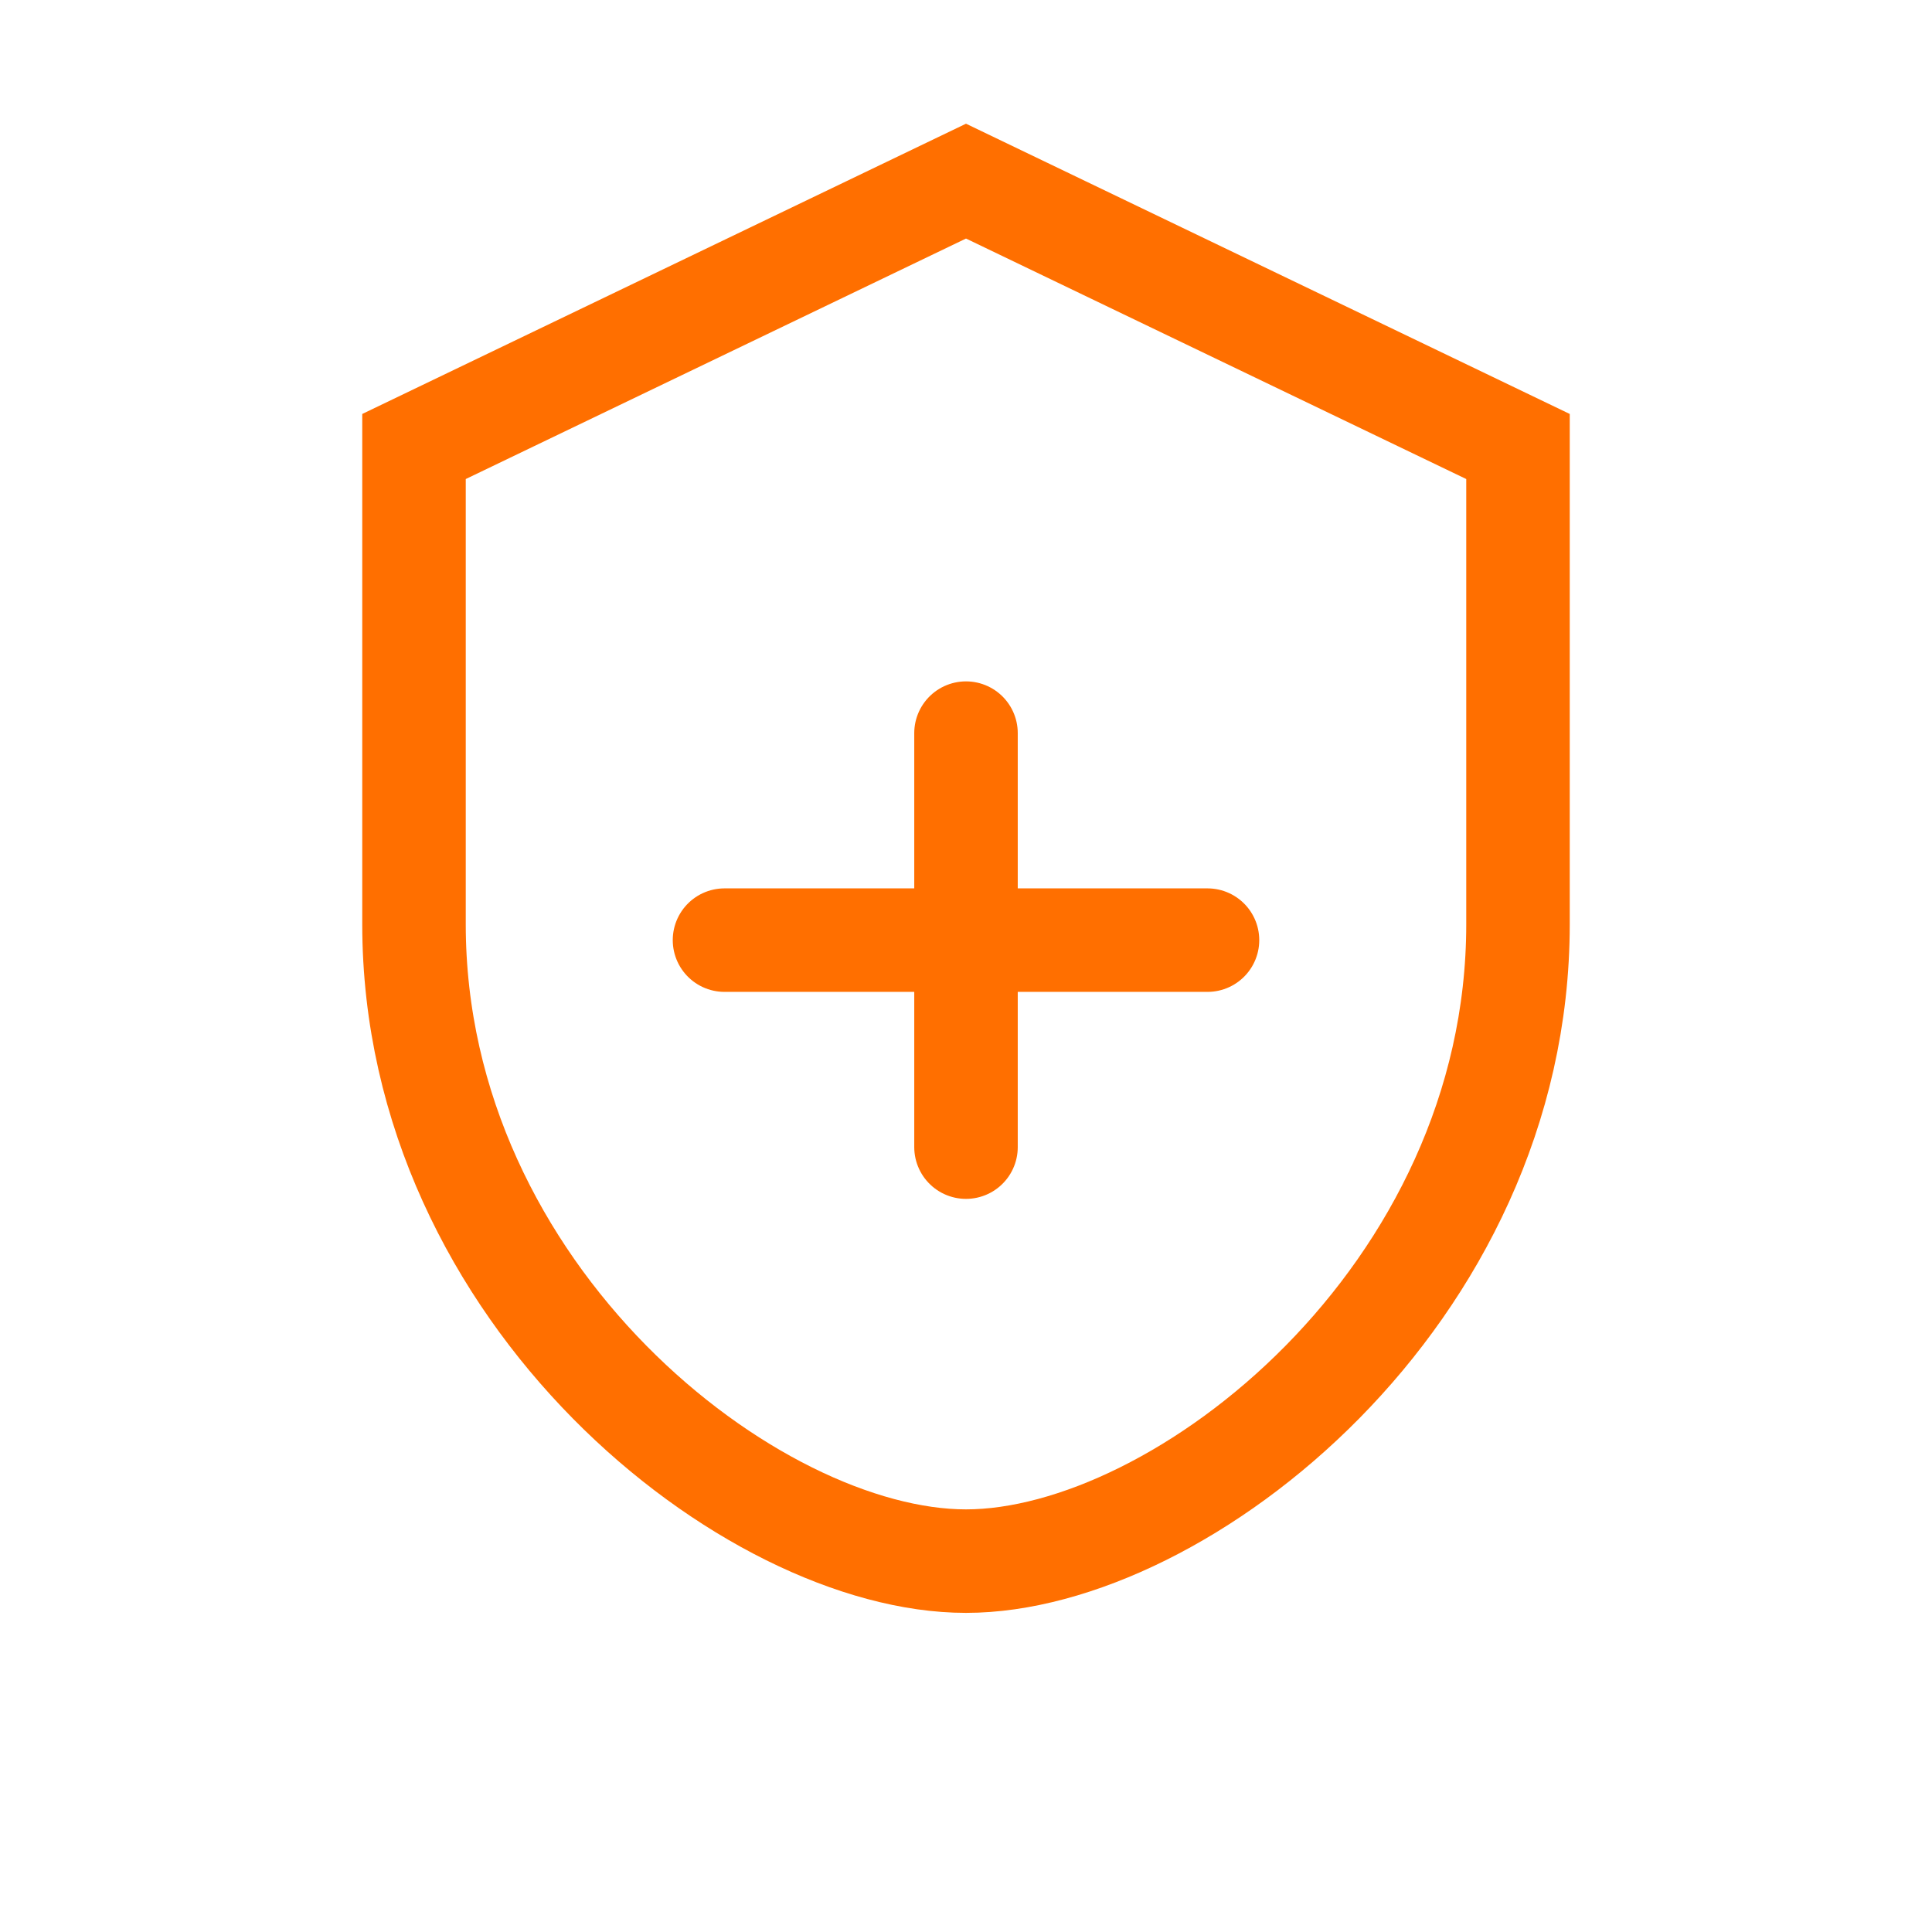 <?xml version="1.0" encoding="UTF-8"?> <svg xmlns="http://www.w3.org/2000/svg" width="56" height="56" viewBox="0 0 56 56" fill="none"><path d="M28 5.25L12 12.942V26.788C12 37.558 21.778 45.25 28 45.25C34.222 45.25 44 37.558 44 26.788V12.942L28 5.25Z" stroke="#FF6F00" stroke-width="3"></path><path d="M21 27.25H35" stroke="#FF6F00" stroke-width="3" stroke-linecap="round"></path><path d="M28 21.25V33.25" stroke="#FF6F00" stroke-width="3" stroke-linecap="round"></path></svg> 
